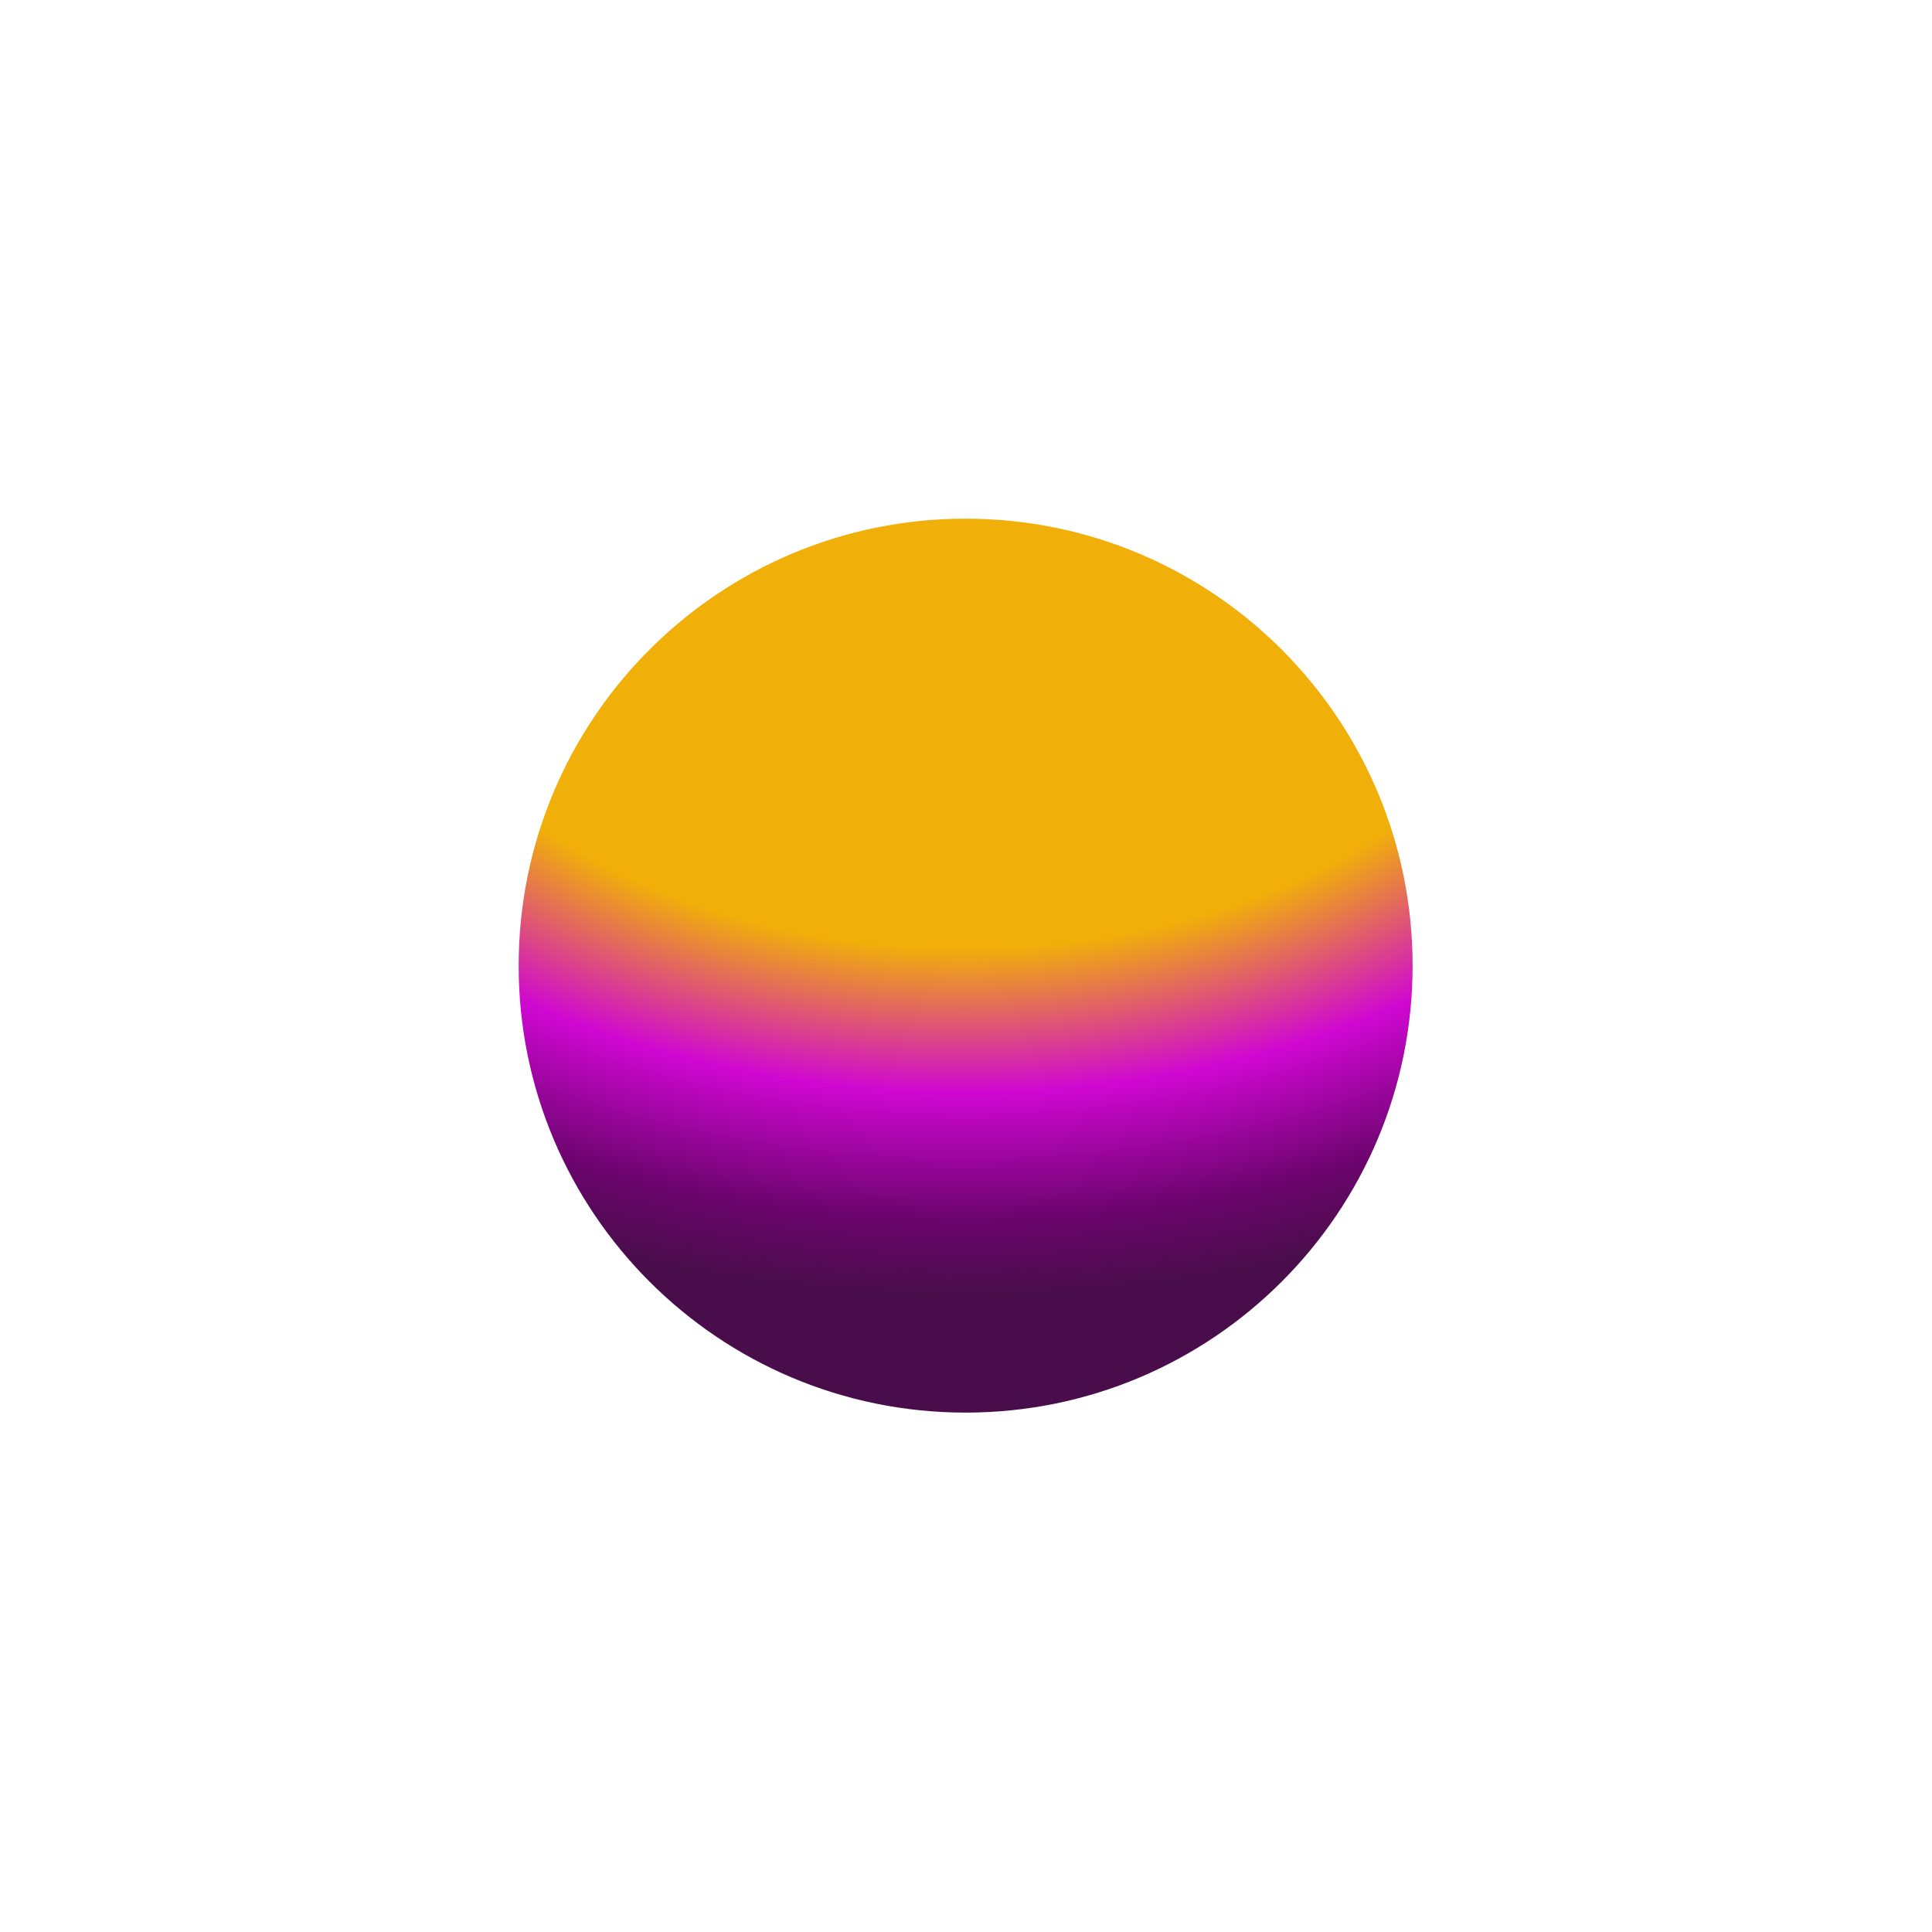 <?xml version="1.0" encoding="utf-8"?>
<svg xmlns="http://www.w3.org/2000/svg" fill="none" height="100%" overflow="visible" preserveAspectRatio="none" style="display: block;" viewBox="0 0 298 298" width="100%">
<g filter="url(#filter0_f_0_578)" id="Ellipse 179">
<path d="M217.886 148.943C217.886 187.019 187.019 217.886 148.943 217.886C110.867 217.886 80 187.019 80 148.943C80 110.867 110.867 80 148.943 80C187.019 80 217.886 110.867 217.886 148.943Z" fill="url(#paint0_radial_0_578)"/>
</g>
<defs>
<filter color-interpolation-filters="sRGB" filterUnits="userSpaceOnUse" height="297.886" id="filter0_f_0_578" width="297.886" x="0" y="0">
<feFlood flood-opacity="0" result="BackgroundImageFix"/>
<feBlend in="SourceGraphic" in2="BackgroundImageFix" mode="normal" result="shape"/>
<feGaussianBlur result="effect1_foregroundBlur_0_578" stdDeviation="40"/>
</filter>
<radialGradient cx="0" cy="0" gradientTransform="translate(148.943 80) rotate(90) scale(137.886 197.155)" gradientUnits="userSpaceOnUse" id="paint0_radial_0_578" r="1">
<stop offset="0.481" stop-color="#F1AF09"/>
<stop offset="0.644" stop-color="#CF07D2"/>
<stop offset="0.788" stop-color="#6A046C"/>
<stop offset="0.87" stop-color="#4A0D4B"/>
</radialGradient>
</defs>
</svg>